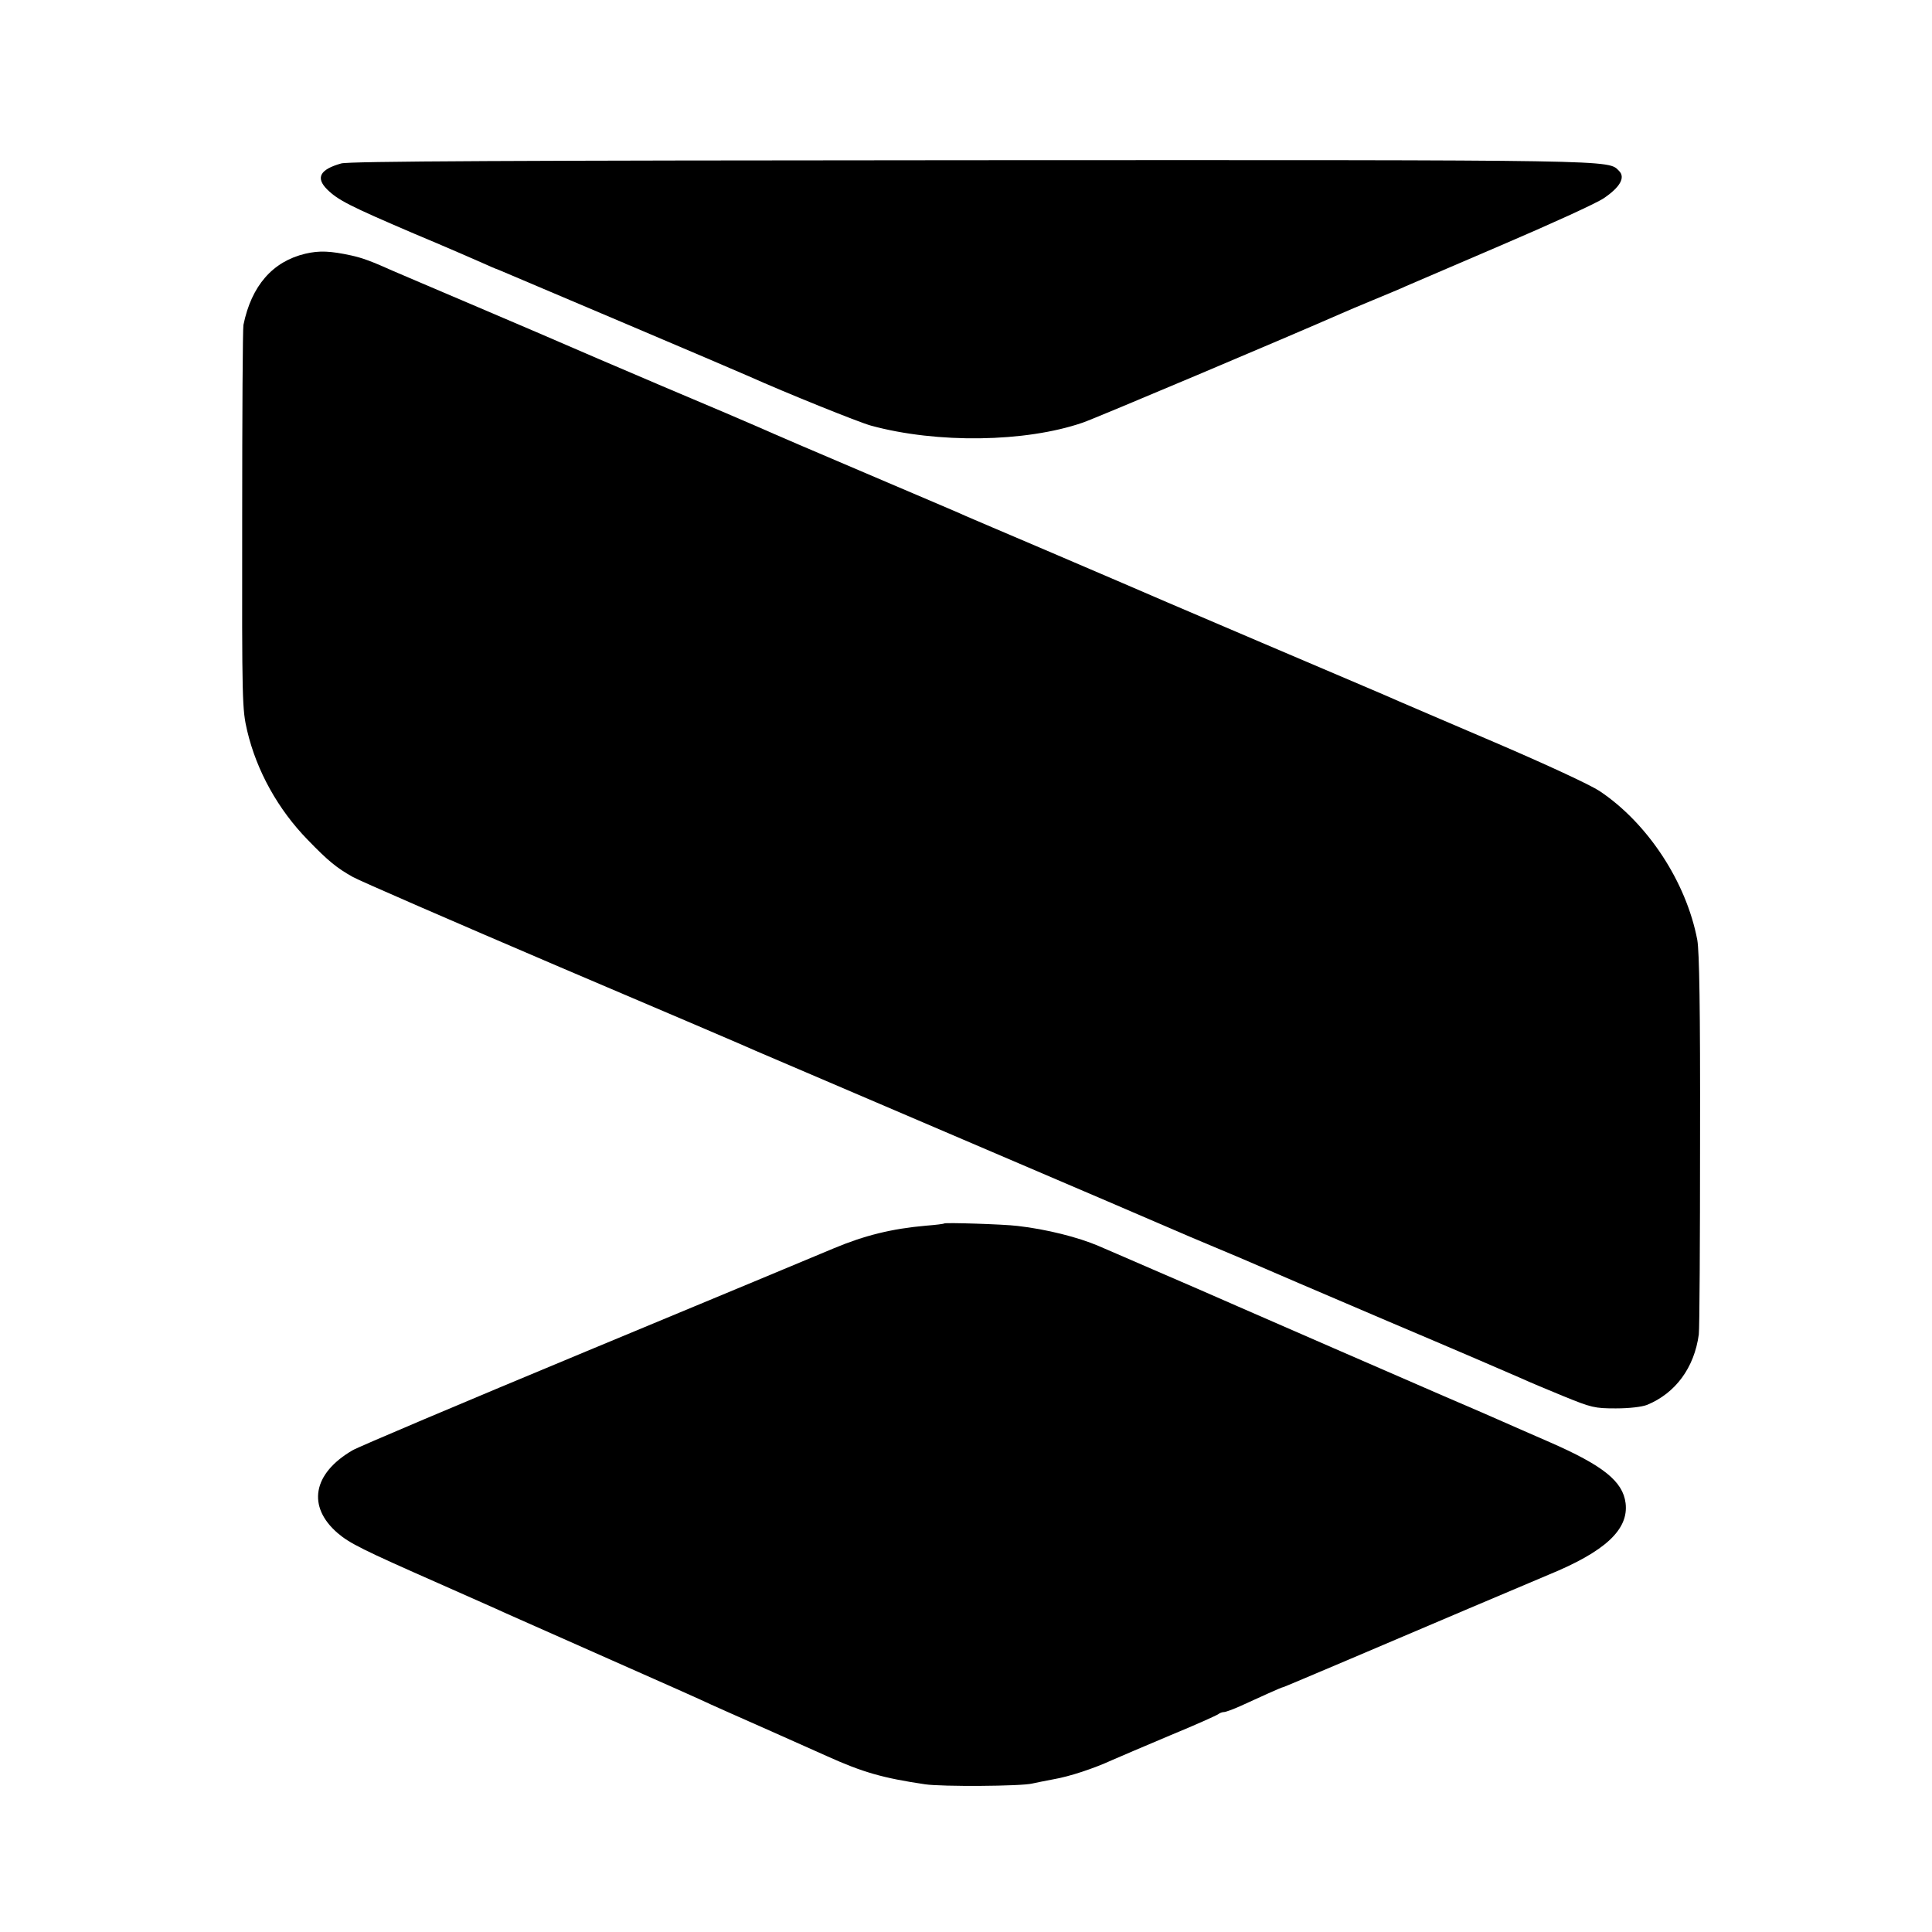 <?xml version="1.0" standalone="no"?>
<!DOCTYPE svg PUBLIC "-//W3C//DTD SVG 20010904//EN"
 "http://www.w3.org/TR/2001/REC-SVG-20010904/DTD/svg10.dtd">
<svg version="1.0" xmlns="http://www.w3.org/2000/svg"
 width="773pt" height="773pt" viewBox="0 0 773 773"
 preserveAspectRatio="xMidYMid meet">
<g transform="translate(0,773) scale(0.1,-0.1)"
fill="#000000" stroke="none">
<path d="M1365 7076 c-85 -24 -103 -57 -56 -104 44 -43 89 -66 346 -176 127
-53 250 -107 275 -118 24 -11 54 -24 66 -28 24 -10 953 -404 999 -425 147 -66
442 -185 490 -198 264 -72 618 -67 847 12 48 16 833 348 1033 436 17 8 75 32
130 55 55 23 114 47 130 55 17 7 189 81 382 164 194 83 379 167 410 188 65 44
87 83 61 109 -45 45 21 44 -2598 43 -1832 -1 -2485 -4 -2515 -13z"/>
<path d="M1222 6715 c-131 -31 -216 -128 -248 -285 -3 -14 -5 -365 -5 -780 -1
-734 0 -758 20 -844 38 -161 124 -315 242 -436 83 -86 117 -113 181 -149 29
-16 397 -176 818 -356 421 -179 779 -332 795 -340 17 -7 390 -167 830 -355
440 -188 818 -350 840 -360 22 -10 96 -41 165 -70 69 -29 143 -60 165 -70 22
-10 258 -111 525 -225 267 -113 508 -217 535 -229 28 -13 104 -45 170 -72 113
-46 125 -49 210 -49 55 0 104 6 125 14 114 47 189 149 207 282 3 24 5 375 5
779 1 533 -3 753 -11 799 -44 232 -198 467 -391 596 -38 25 -210 105 -420 195
-195 83 -368 158 -385 165 -16 8 -264 113 -550 235 -286 122 -534 228 -551
236 -17 7 -159 68 -315 135 -156 66 -297 127 -314 134 -16 8 -158 68 -315 135
-308 131 -452 193 -515 221 -22 10 -195 84 -385 164 -190 81 -363 155 -385
165 -22 10 -179 77 -350 150 -170 72 -323 138 -340 145 -89 40 -125 53 -170
63 -83 18 -127 20 -183 7z"/>
<path d="M3778 2835 c-2 -2 -34 -6 -73 -9 -137 -12 -246 -39 -370 -91 -44 -19
-487 -203 -985 -410 -498 -207 -921 -386 -940 -398 -159 -93 -182 -225 -59
-331 48 -41 100 -67 404 -201 121 -54 240 -106 265 -118 25 -11 212 -94 415
-184 204 -90 388 -172 410 -183 22 -10 123 -55 225 -100 102 -45 210 -94 240
-107 142 -64 222 -87 391 -112 66 -10 385 -8 429 3 14 3 52 11 85 17 64 11
161 43 235 77 25 11 128 55 230 98 102 42 189 81 195 86 5 4 15 8 22 8 7 0 37
11 68 25 30 14 80 36 110 50 31 14 57 25 60 25 2 0 115 48 252 106 260 111
774 329 808 343 227 93 322 181 309 287 -11 87 -89 150 -304 244 -80 35 -163
71 -185 81 -22 10 -130 57 -240 104 -274 119 -628 273 -820 357 -88 39 -243
106 -345 150 -102 44 -198 86 -215 93 -79 34 -208 67 -324 80 -57 7 -288 14
-293 10z"/>
</g>
</svg>
